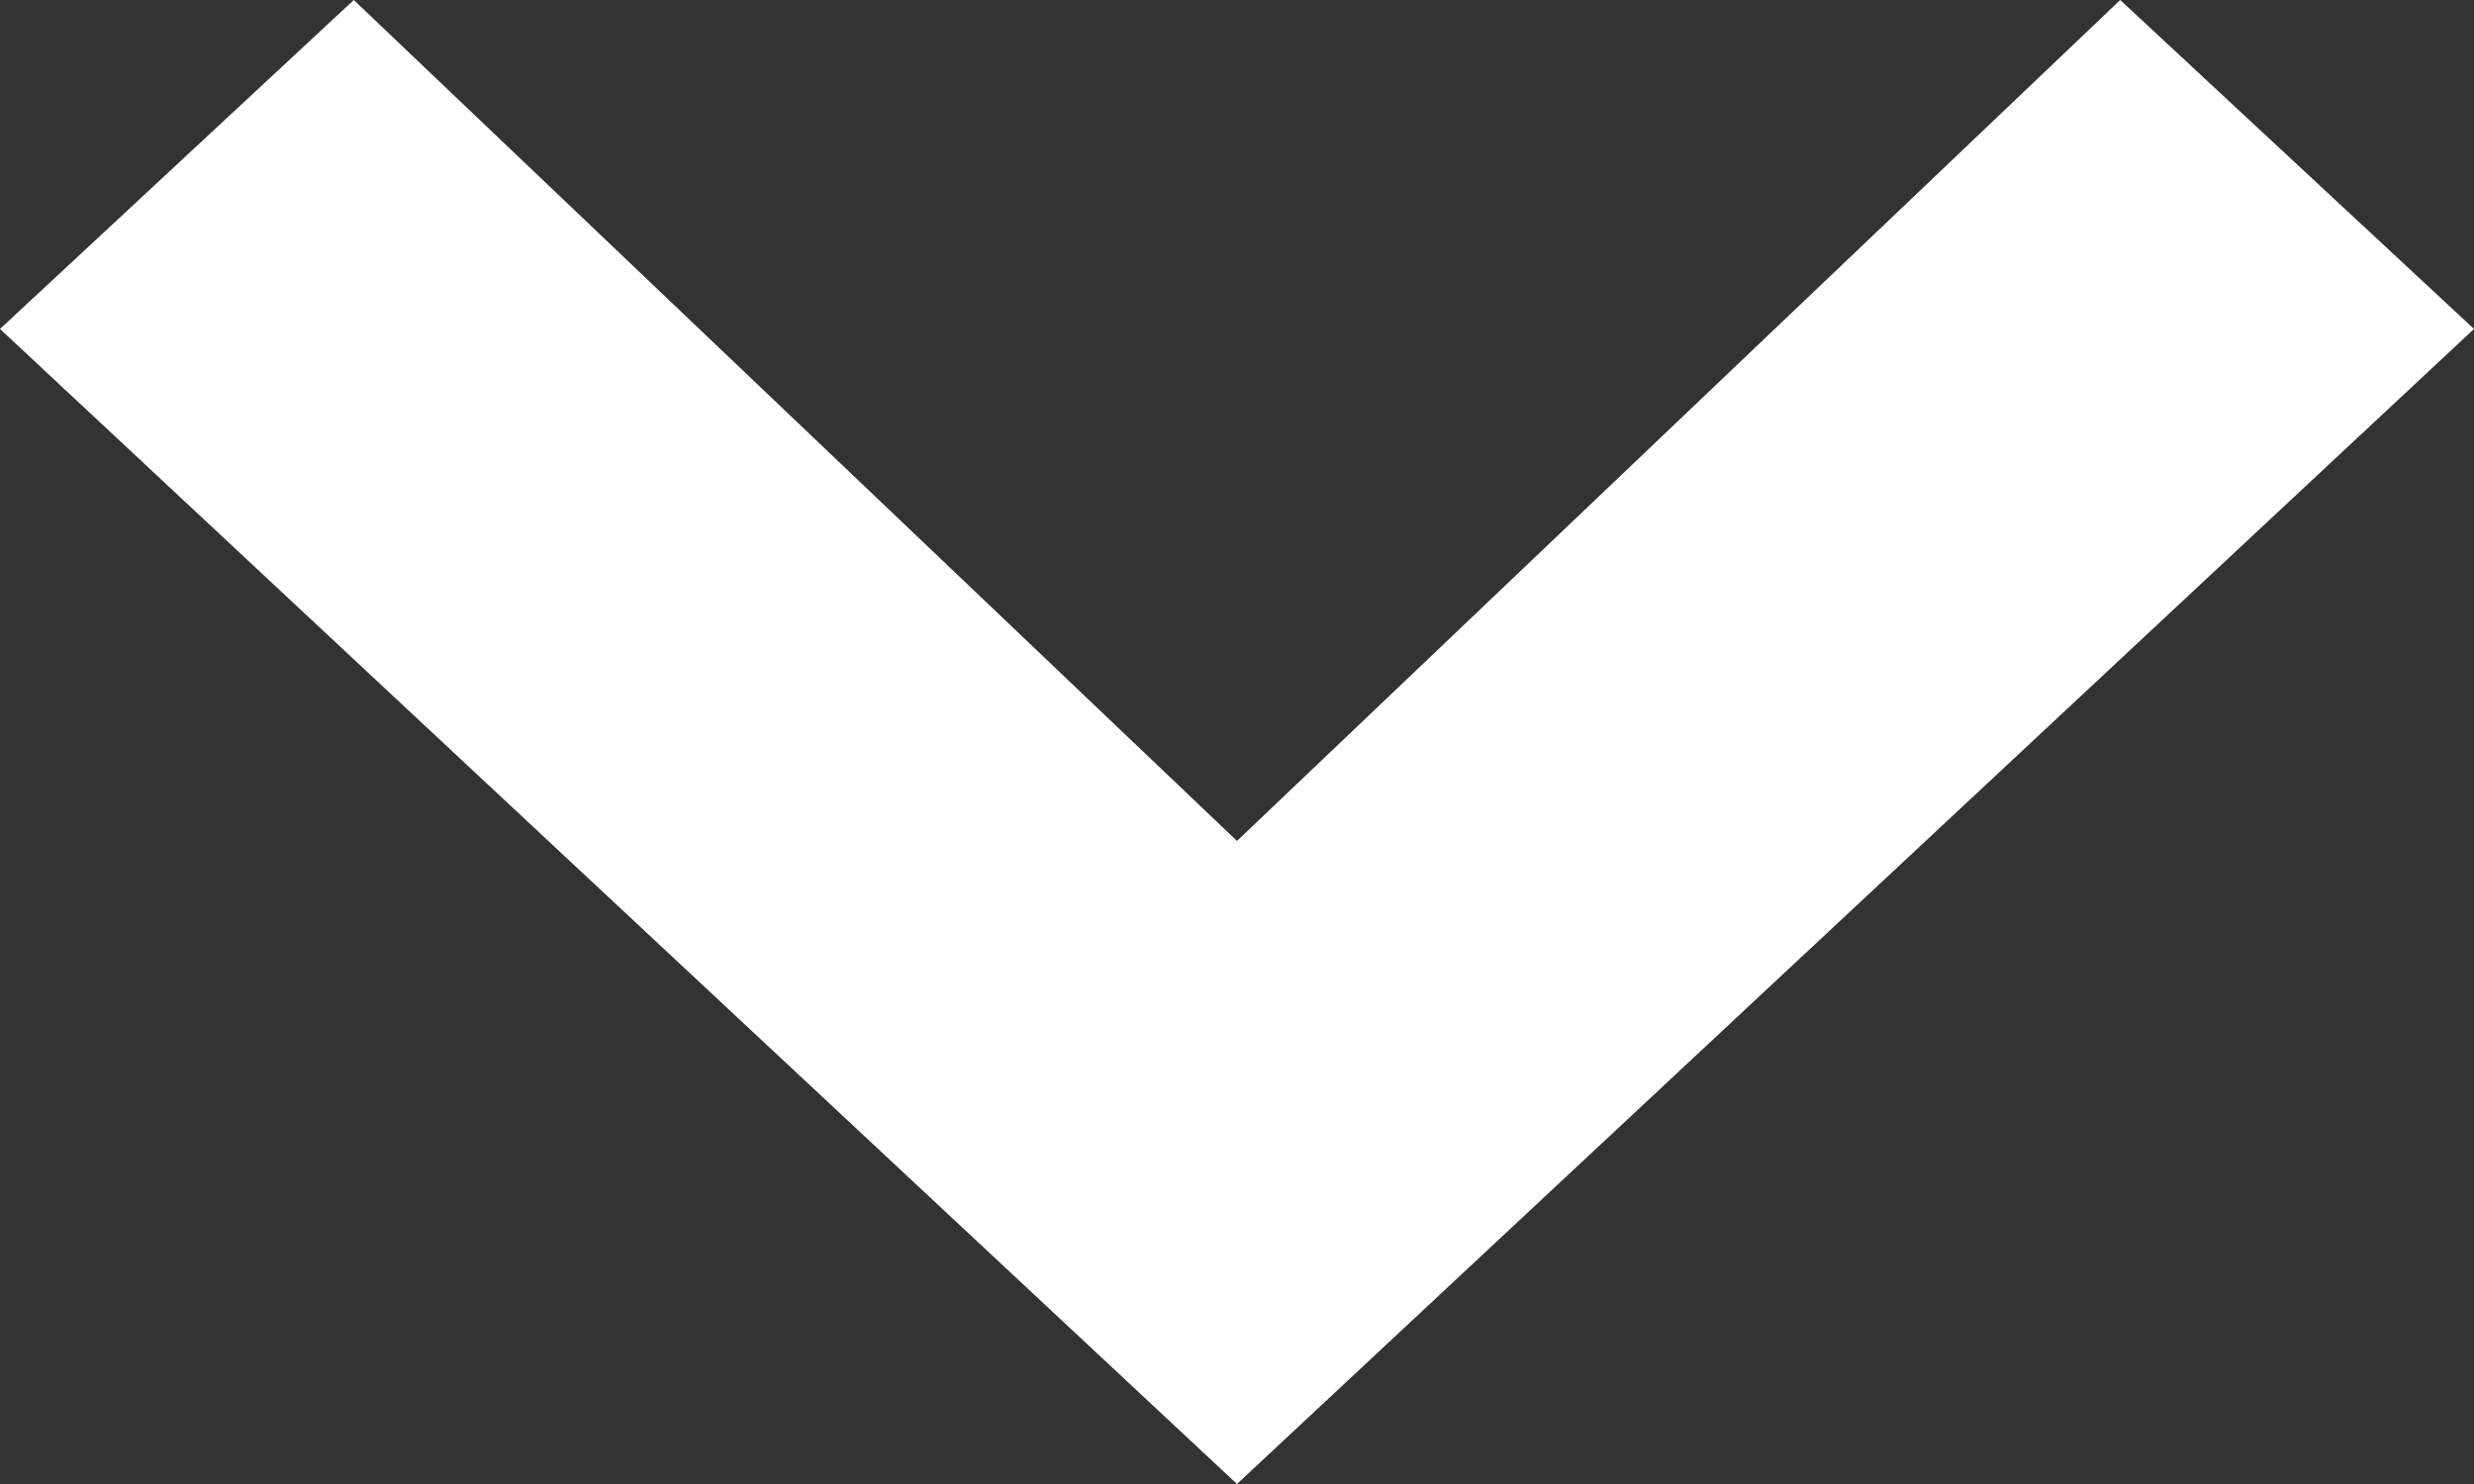 <svg id="Layer_1" data-name="Layer 1" xmlns="http://www.w3.org/2000/svg" viewBox="0 0 10 6"><rect x="0" y="0" width="10" height="6" fill="#333333" stroke="none"/><defs><style>.cls-1{fill:#fff;fill-rule:evenodd;}</style></defs><title>scroll-down-02</title><polygon class="cls-1" points="8.57 0 5 3.4 5 3.4 1.43 0 0 1.33 5 6 10 1.33 8.57 0"/></svg>